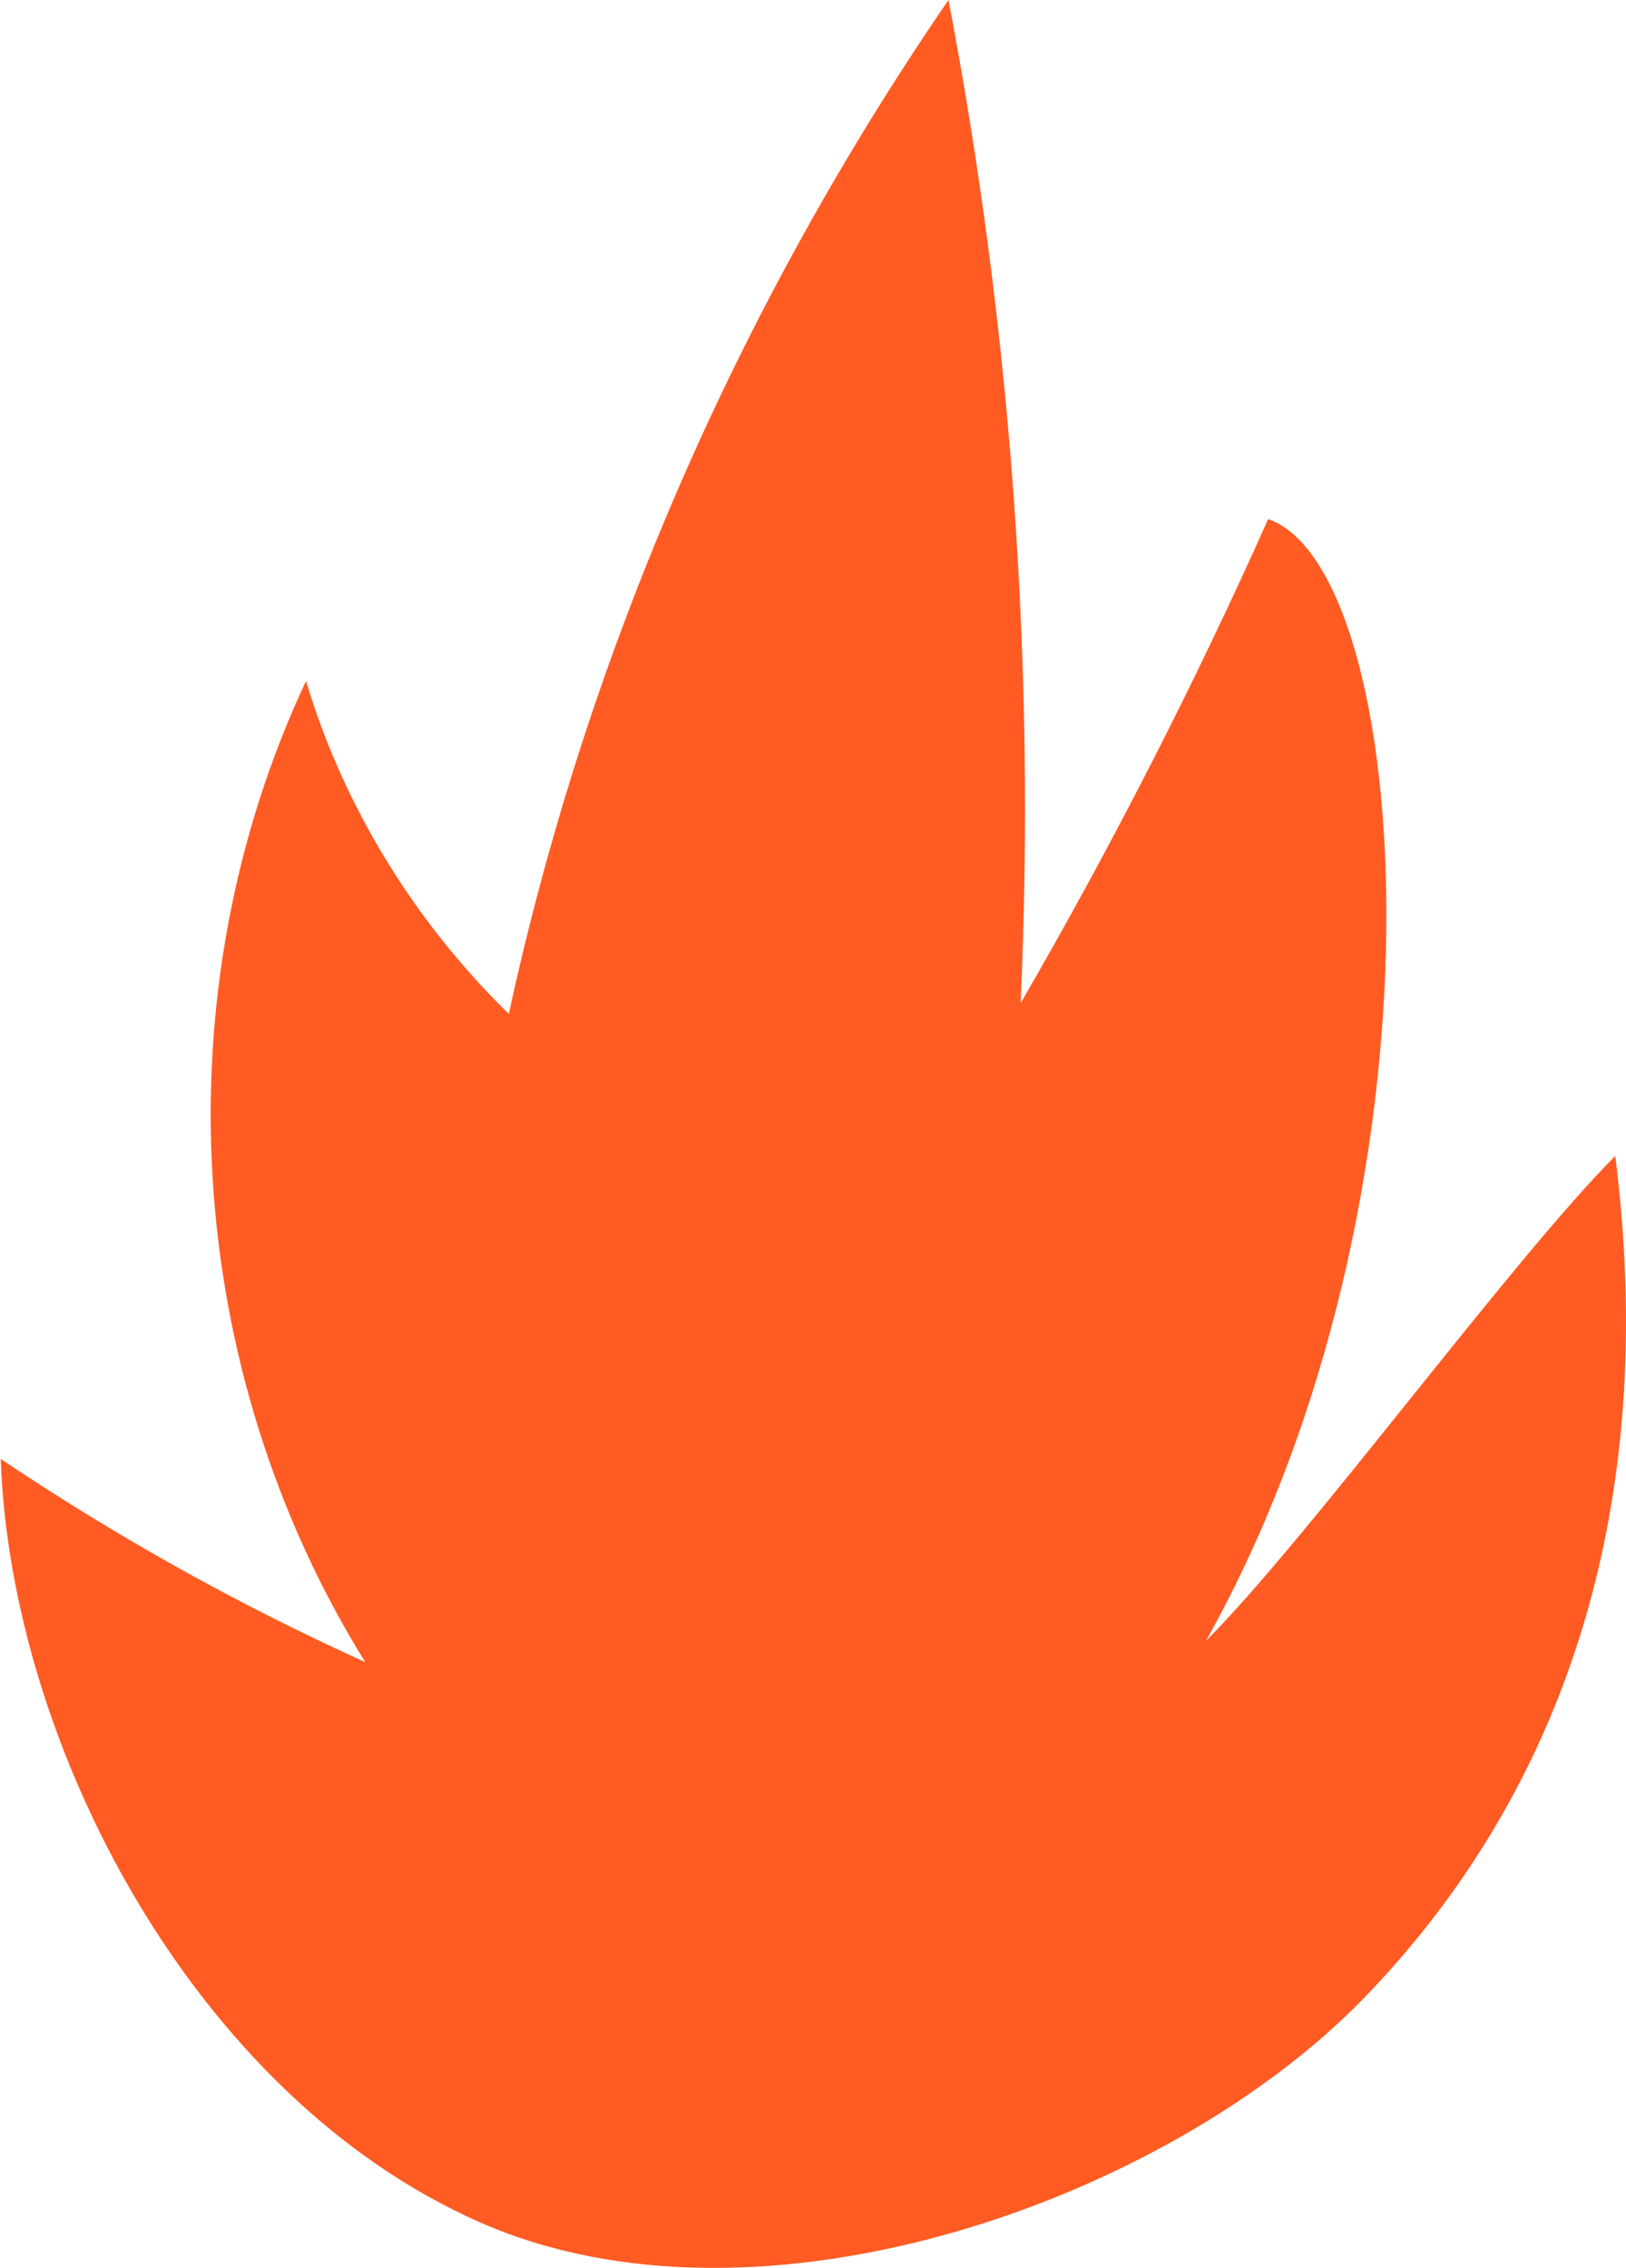 <?xml version="1.0" encoding="UTF-8"?> <svg xmlns="http://www.w3.org/2000/svg" width="38" height="53" viewBox="0 0 38 53" fill="none"> <path d="M0 34.084C2.698 35.896 5.555 37.495 8.536 38.844C4.277 31.989 3.745 23.179 7.152 15.914C8.022 18.827 9.672 21.527 11.891 23.694C13.719 15.275 17.233 7.193 22.166 0C23.64 7.726 24.207 15.595 23.852 23.445C25.982 19.769 27.917 15.985 29.638 12.131C33.063 13.321 34.057 27.886 28.183 38.347C30.579 35.949 35.353 29.413 37.749 27.015C38.778 35.15 36.613 41.811 31.857 46.713C27.296 51.402 17.783 54.83 11.216 51.935C4.526 48.986 0.248 40.763 0.018 34.102L0 34.084Z" fill="#FF5B23"></path> </svg> 
